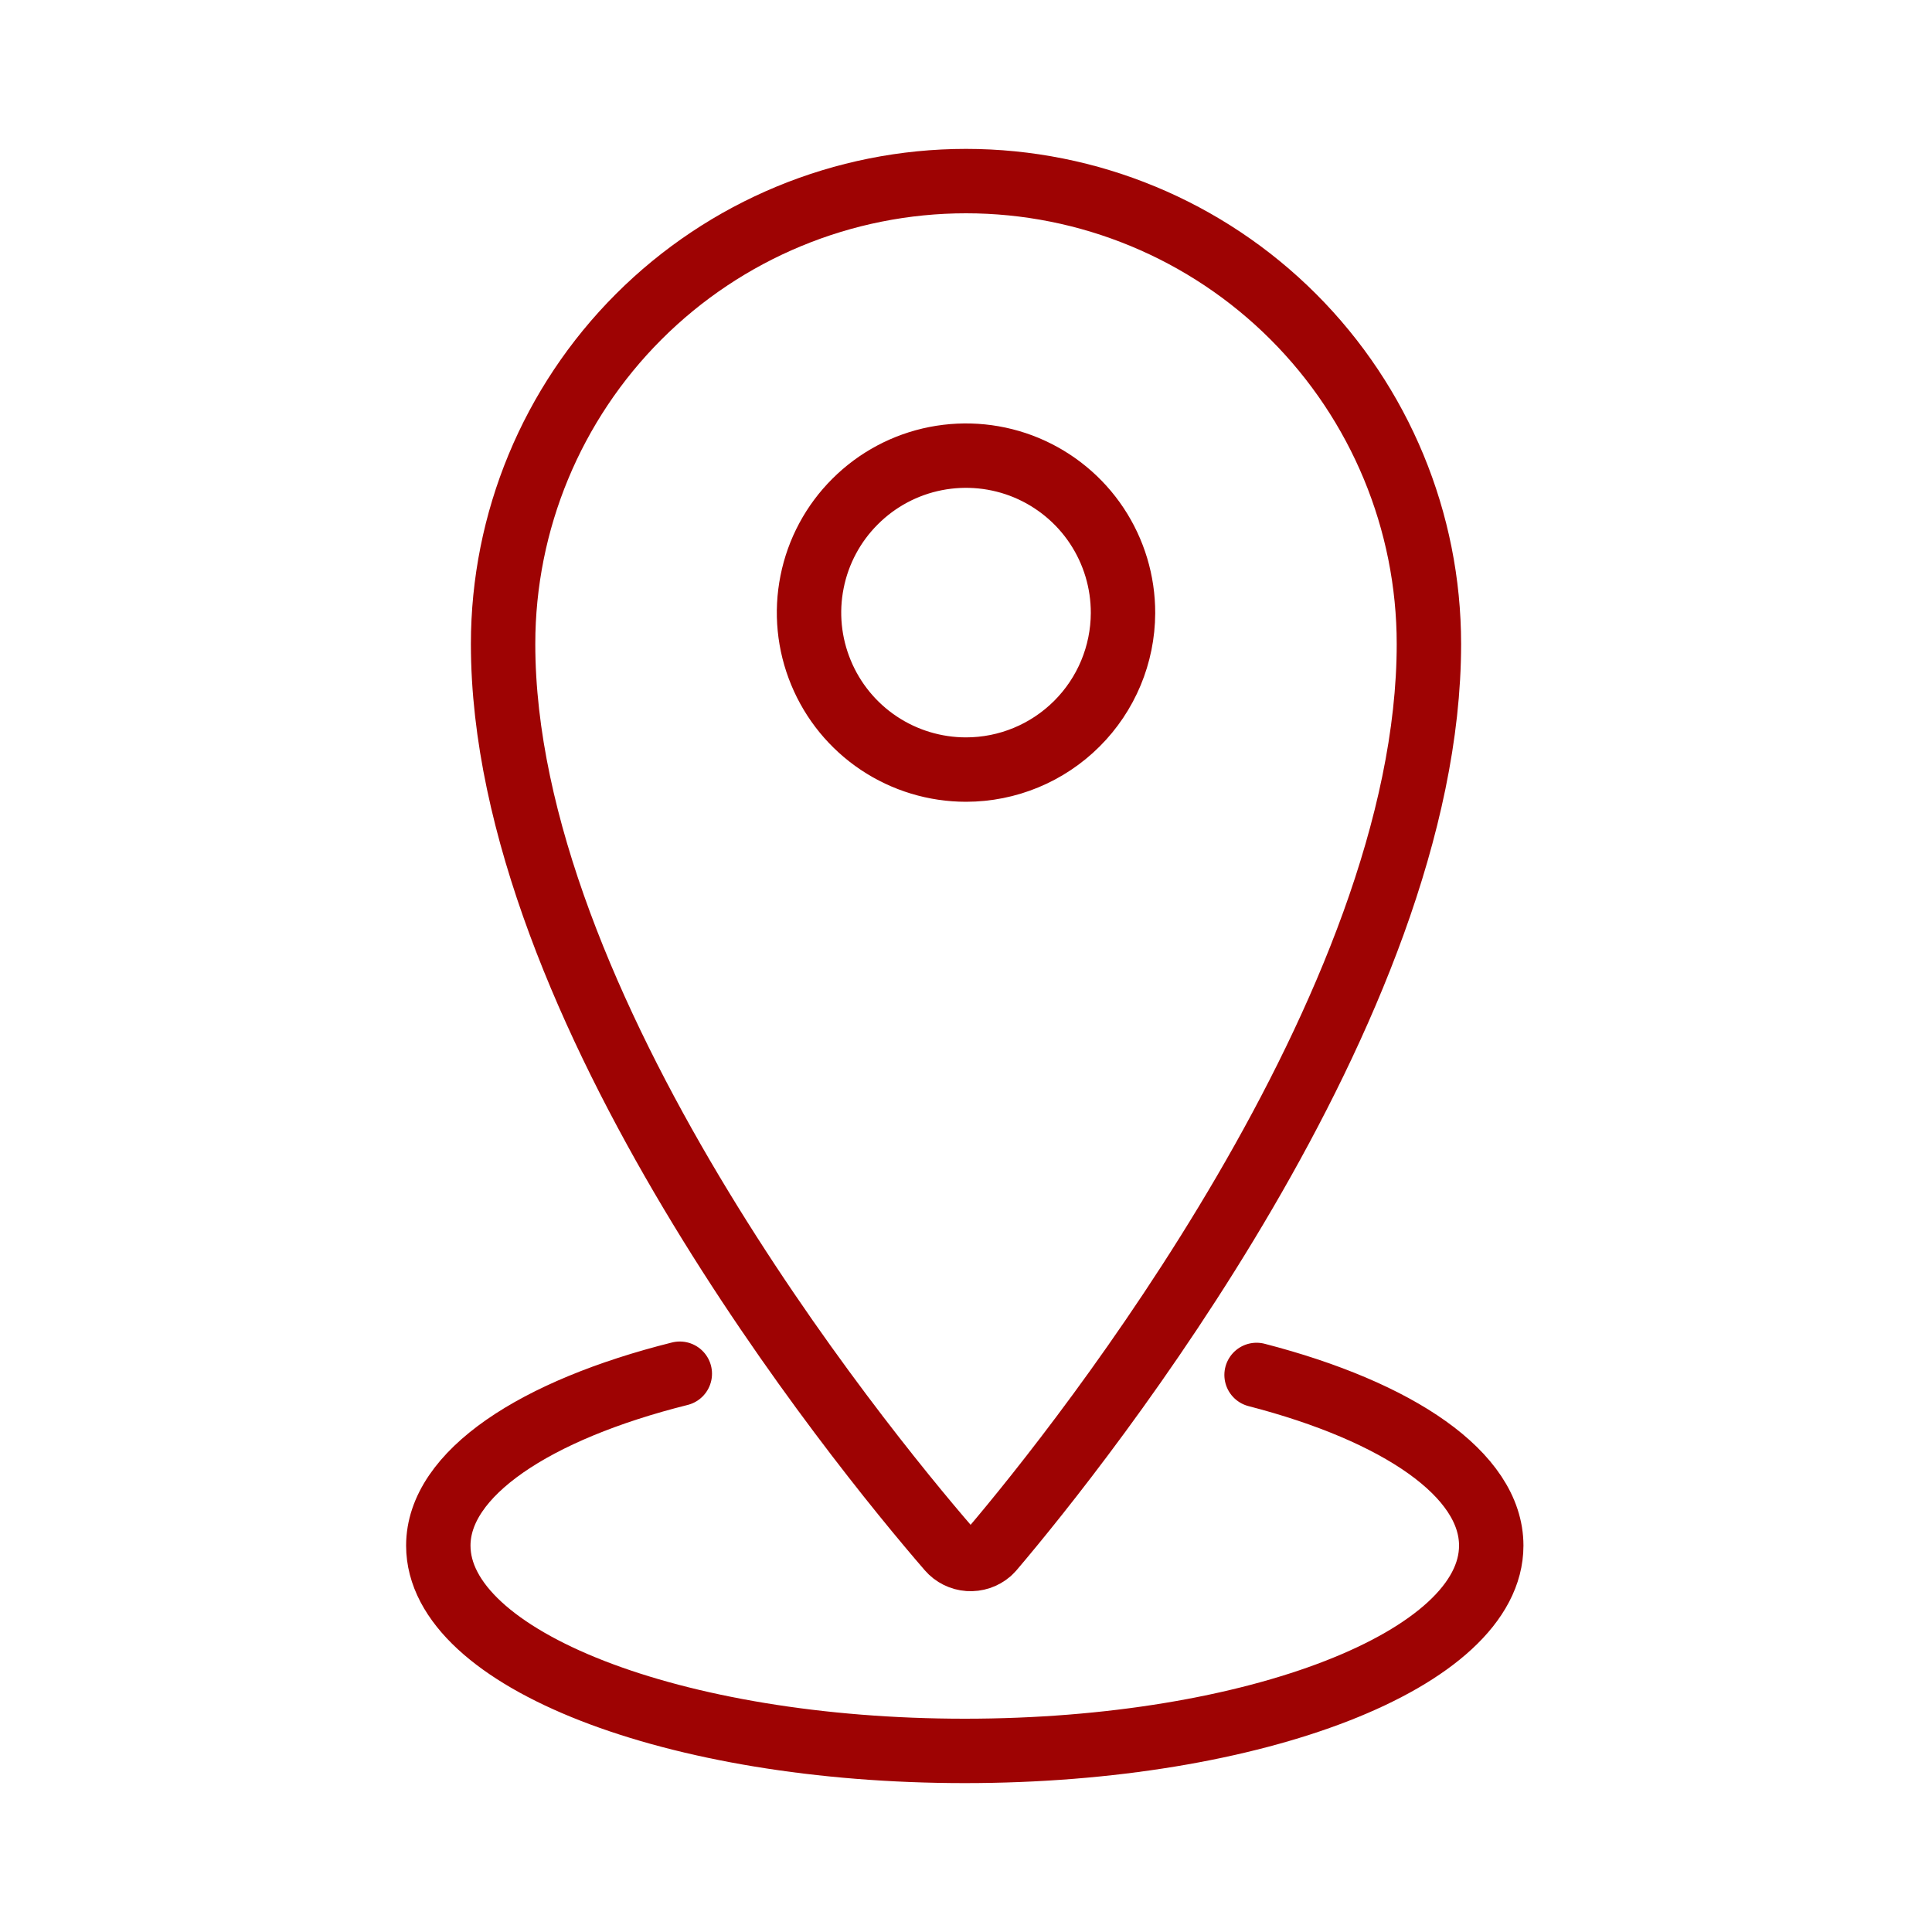 <svg width="30" height="30" viewBox="0 0 30 30" fill="none" xmlns="http://www.w3.org/2000/svg">
<path d="M15 2.812C13.094 2.812 11.266 3.57 9.918 4.918C8.57 6.266 7.812 8.094 7.812 10C7.812 15.625 13.3 22.394 14.738 24.056C14.815 24.145 14.924 24.199 15.041 24.207C15.158 24.215 15.274 24.177 15.363 24.1L15.406 24.056C16.825 22.387 22.188 15.625 22.188 10C22.188 8.094 21.43 6.266 20.082 4.918C18.734 3.57 16.906 2.812 15 2.812ZM15 11.95C14.518 11.95 14.046 11.807 13.645 11.539C13.244 11.271 12.932 10.89 12.748 10.444C12.563 9.998 12.515 9.508 12.61 9.035C12.704 8.562 12.937 8.127 13.279 7.787C13.62 7.446 14.055 7.214 14.528 7.121C15.002 7.028 15.492 7.077 15.937 7.262C16.382 7.448 16.763 7.761 17.03 8.163C17.297 8.565 17.439 9.036 17.438 9.519C17.436 10.164 17.178 10.783 16.721 11.238C16.264 11.694 15.645 11.95 15 11.95V11.95Z" stroke="#9E0303" stroke-linecap="round" stroke-linejoin="round"/>
<path d="M10.556 21.331C8.306 21.894 6.806 22.881 6.806 24C6.806 25.762 10.462 27.188 14.981 27.188C19.5 27.188 23.156 25.762 23.156 24C23.156 22.894 21.712 21.919 19.512 21.35" stroke="#9E0303" stroke-linecap="round" stroke-linejoin="round"/>
</svg>
